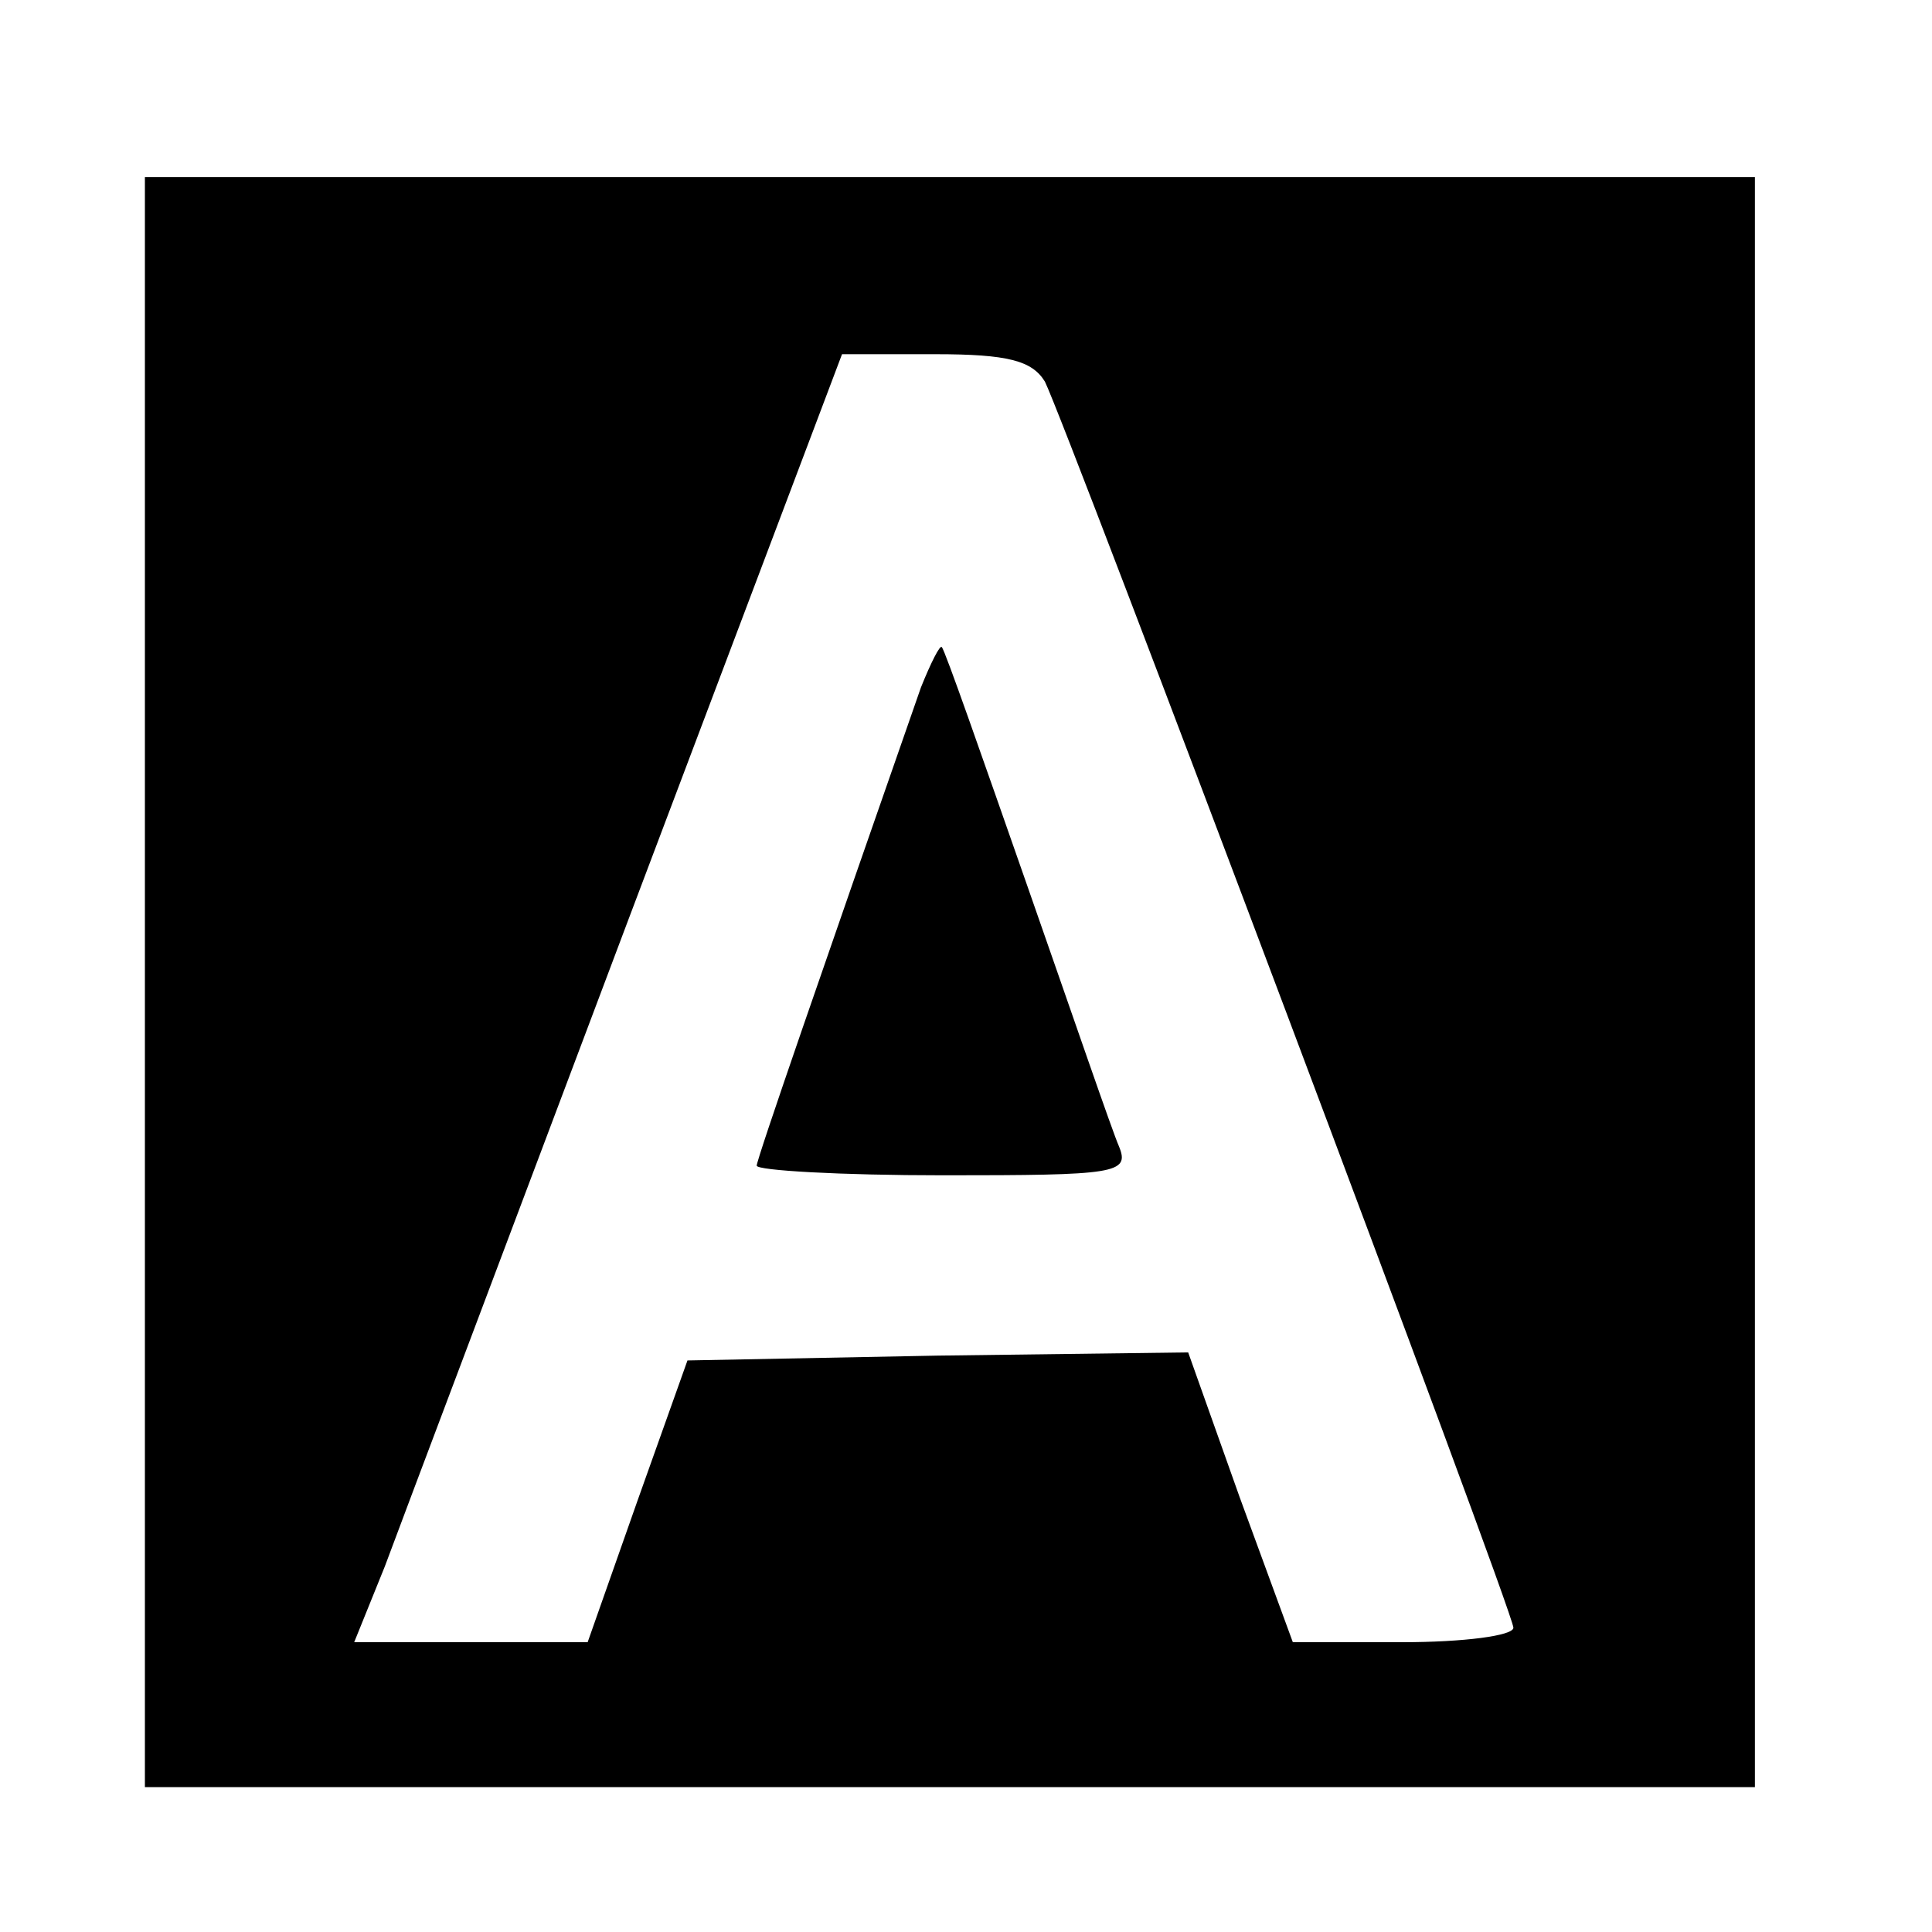 <?xml version="1.0" standalone="no"?>
<!DOCTYPE svg PUBLIC "-//W3C//DTD SVG 20010904//EN"
 "http://www.w3.org/TR/2001/REC-SVG-20010904/DTD/svg10.dtd">
<svg version="1.0" xmlns="http://www.w3.org/2000/svg"
 width="120pt" height="120pt" viewBox="0 0 120 120"
 preserveAspectRatio="xMidYMid meet">
<g transform="translate(0,120) scale(0.1,-0.1)"
fill="#000000" stroke="none">
<path d="M90 590 l0 -500 500 0 500 0 0 500 0 500 -500 0 -500 0 0 -500z m559
373 c13 -26 291 -764 291 -774 0 -5 -31 -9 -69 -9 l-68 0 -33 90 -32 90 -156
-2 -155 -3 -31 -87 -31 -88 -72 0 -73 0 19 47 c10 27 78 207 151 401 l133 352
58 0 c45 0 60 -4 68 -17z"/>
<path d="M572 773 c-60 -172 -102 -293 -102 -297 0 -3 52 -6 116 -6 107 0 116
1 109 18 -4 9 -29 82 -57 162 -28 80 -51 146 -53 148 -1 2 -7 -10 -13 -25z"/>
</g>
</svg>
